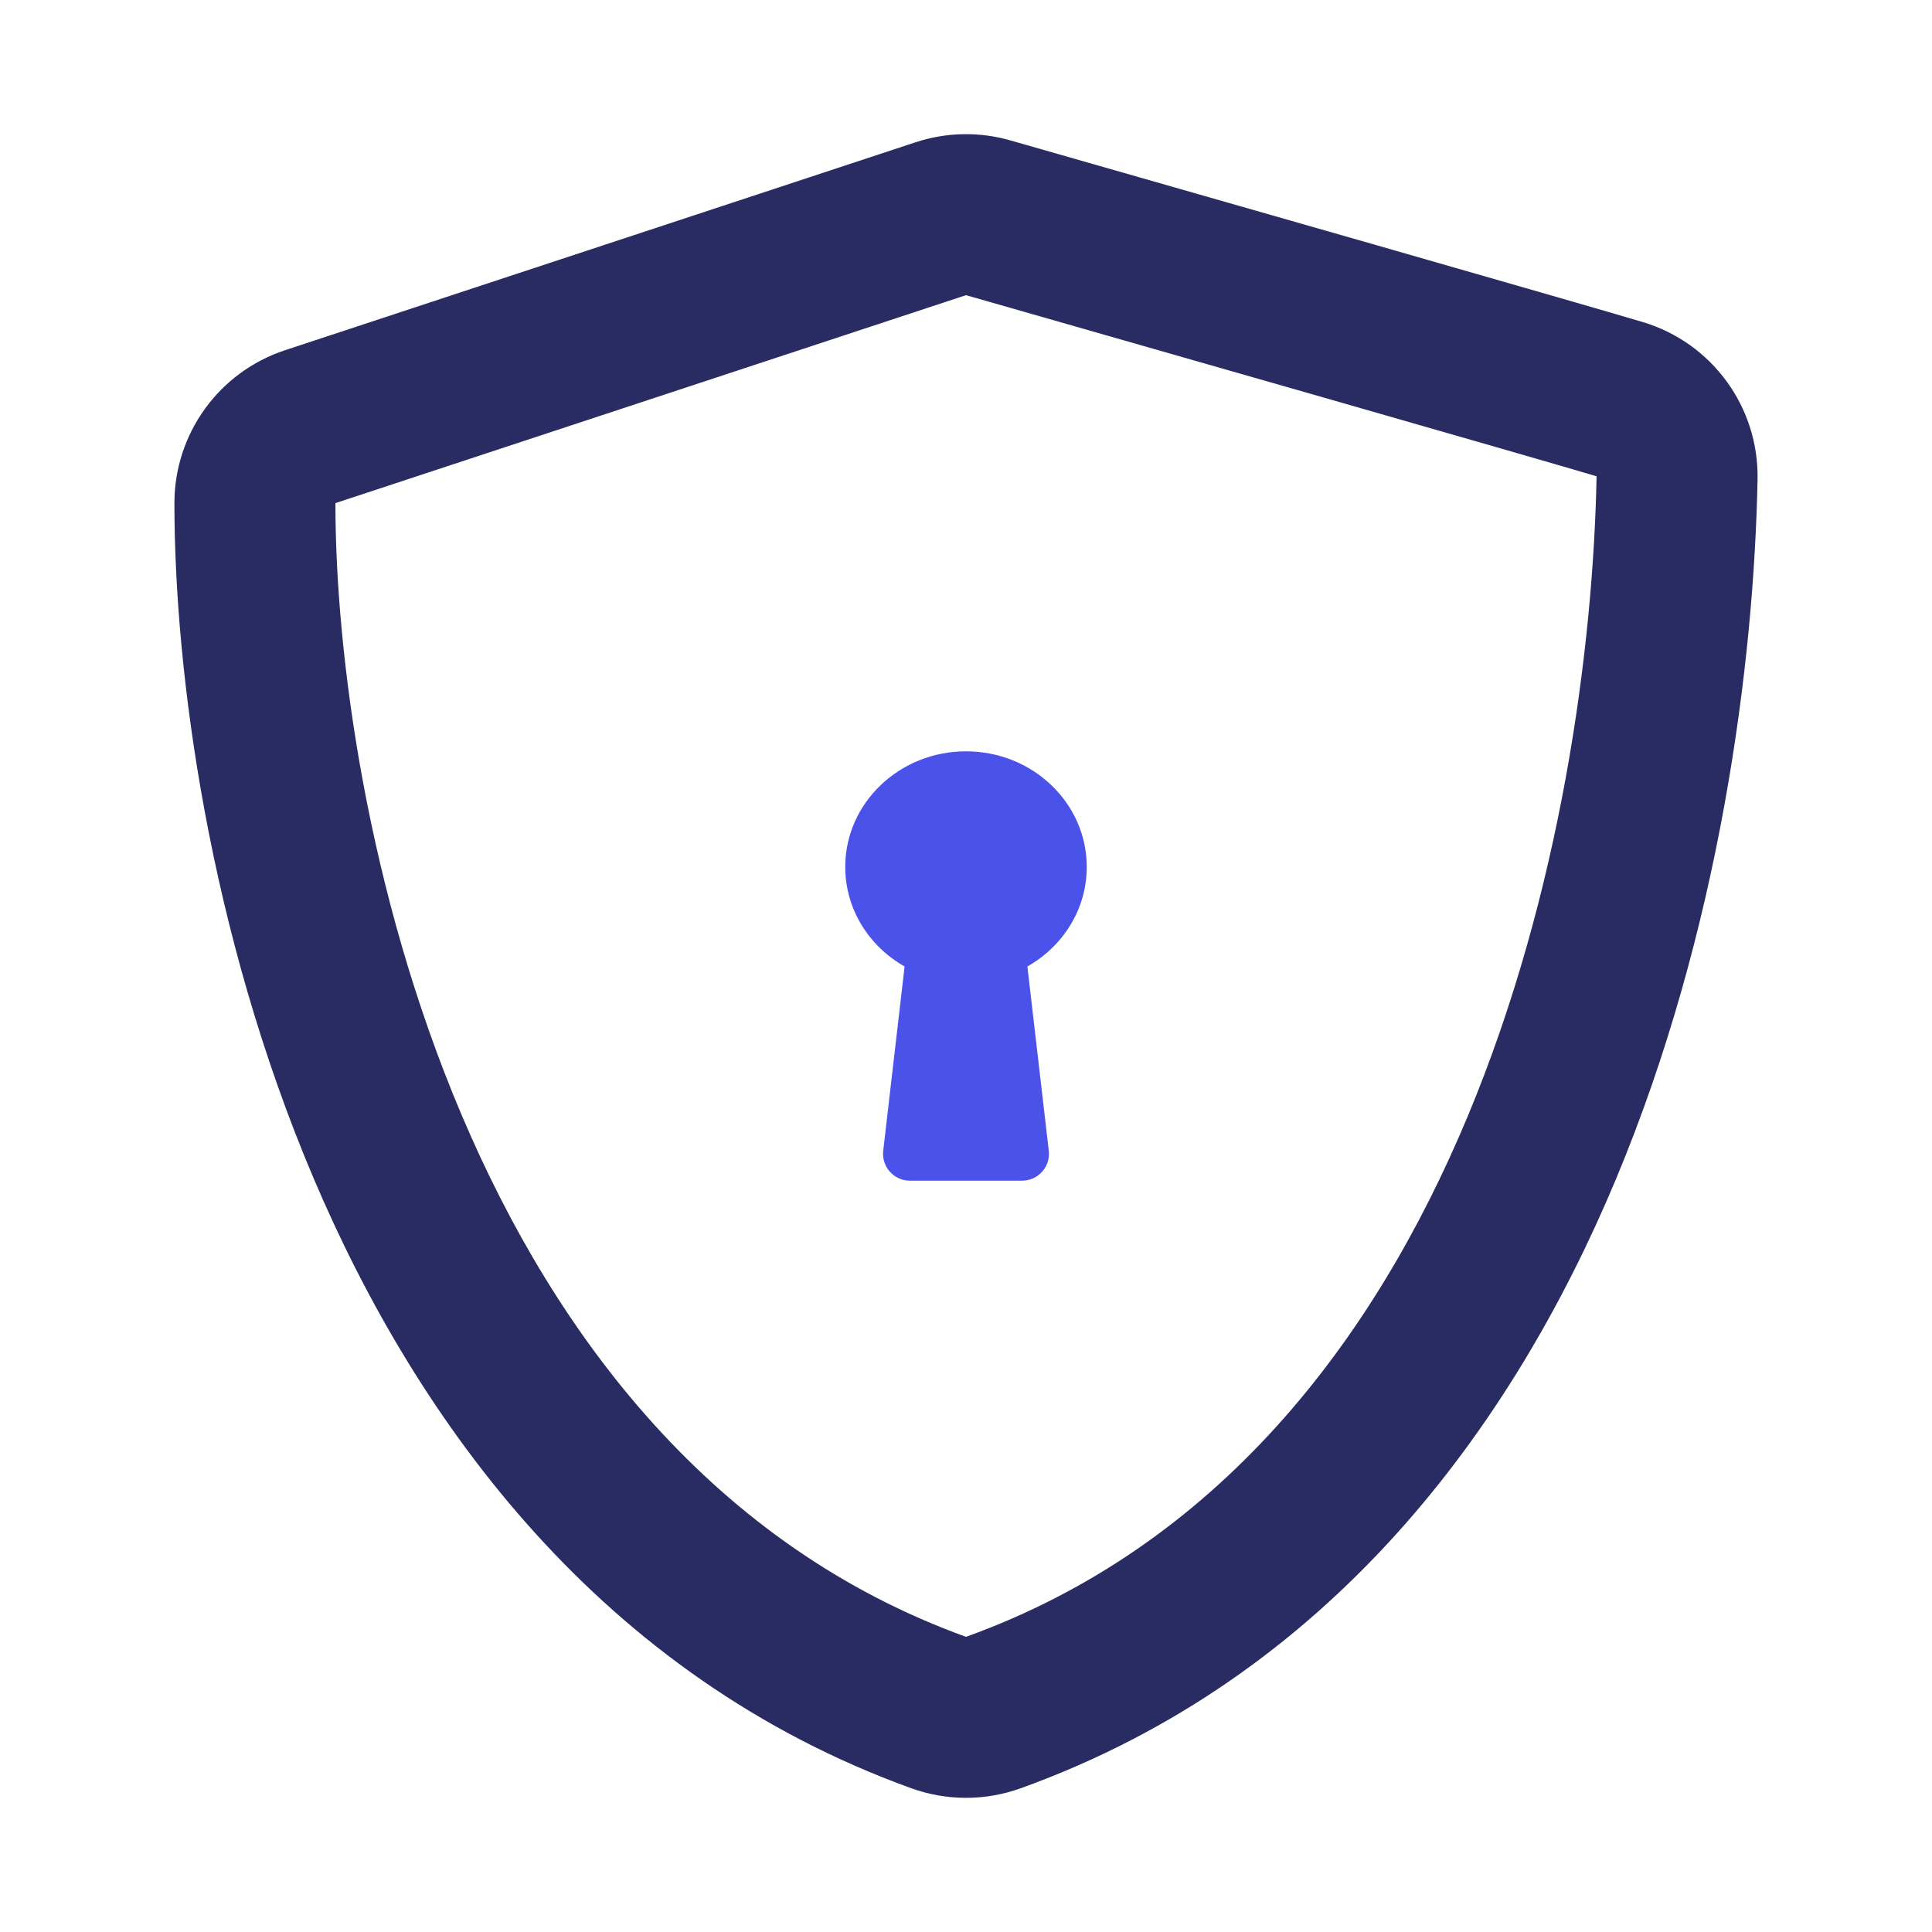 <svg width="144" height="144" viewBox="0 0 144 144" fill="none" xmlns="http://www.w3.org/2000/svg">
<path fill-rule="evenodd" clip-rule="evenodd" d="M68.242 10.604C70.526 9.85 72.984 9.801 75.297 10.462C89.226 14.442 118.349 22.776 122.448 24.006C127.607 25.554 131.103 30.35 130.998 35.735C130.728 49.507 128.191 69.346 120.447 87.877C112.687 106.446 99.091 125.001 76.065 133.291C73.432 134.239 70.55 134.236 67.918 133.285C44.844 124.939 31.145 106.135 23.354 87.775C15.569 69.433 13 50.069 13 37.5C13 32.321 16.323 27.726 21.242 26.104L68.242 10.604ZM72 122C34.4 108.4 25 60 25 37.5L72 22C86 26 115 34.3 119 35.5C118.5 61 109.5 108.5 72 122Z" fill="#292C63"/>
<path fill-rule="evenodd" clip-rule="evenodd" d="M76.576 72.036C79.224 70.536 81 67.774 81 64.615C81 59.857 76.971 56 72 56C67.029 56 63 59.857 63 64.615C63 67.774 64.776 70.536 67.424 72.036L65.83 85.769C65.692 86.957 66.621 88 67.817 88H76.183C77.379 88 78.308 86.957 78.17 85.769L76.576 72.036Z" fill="#4A52EA"/>
</svg>

